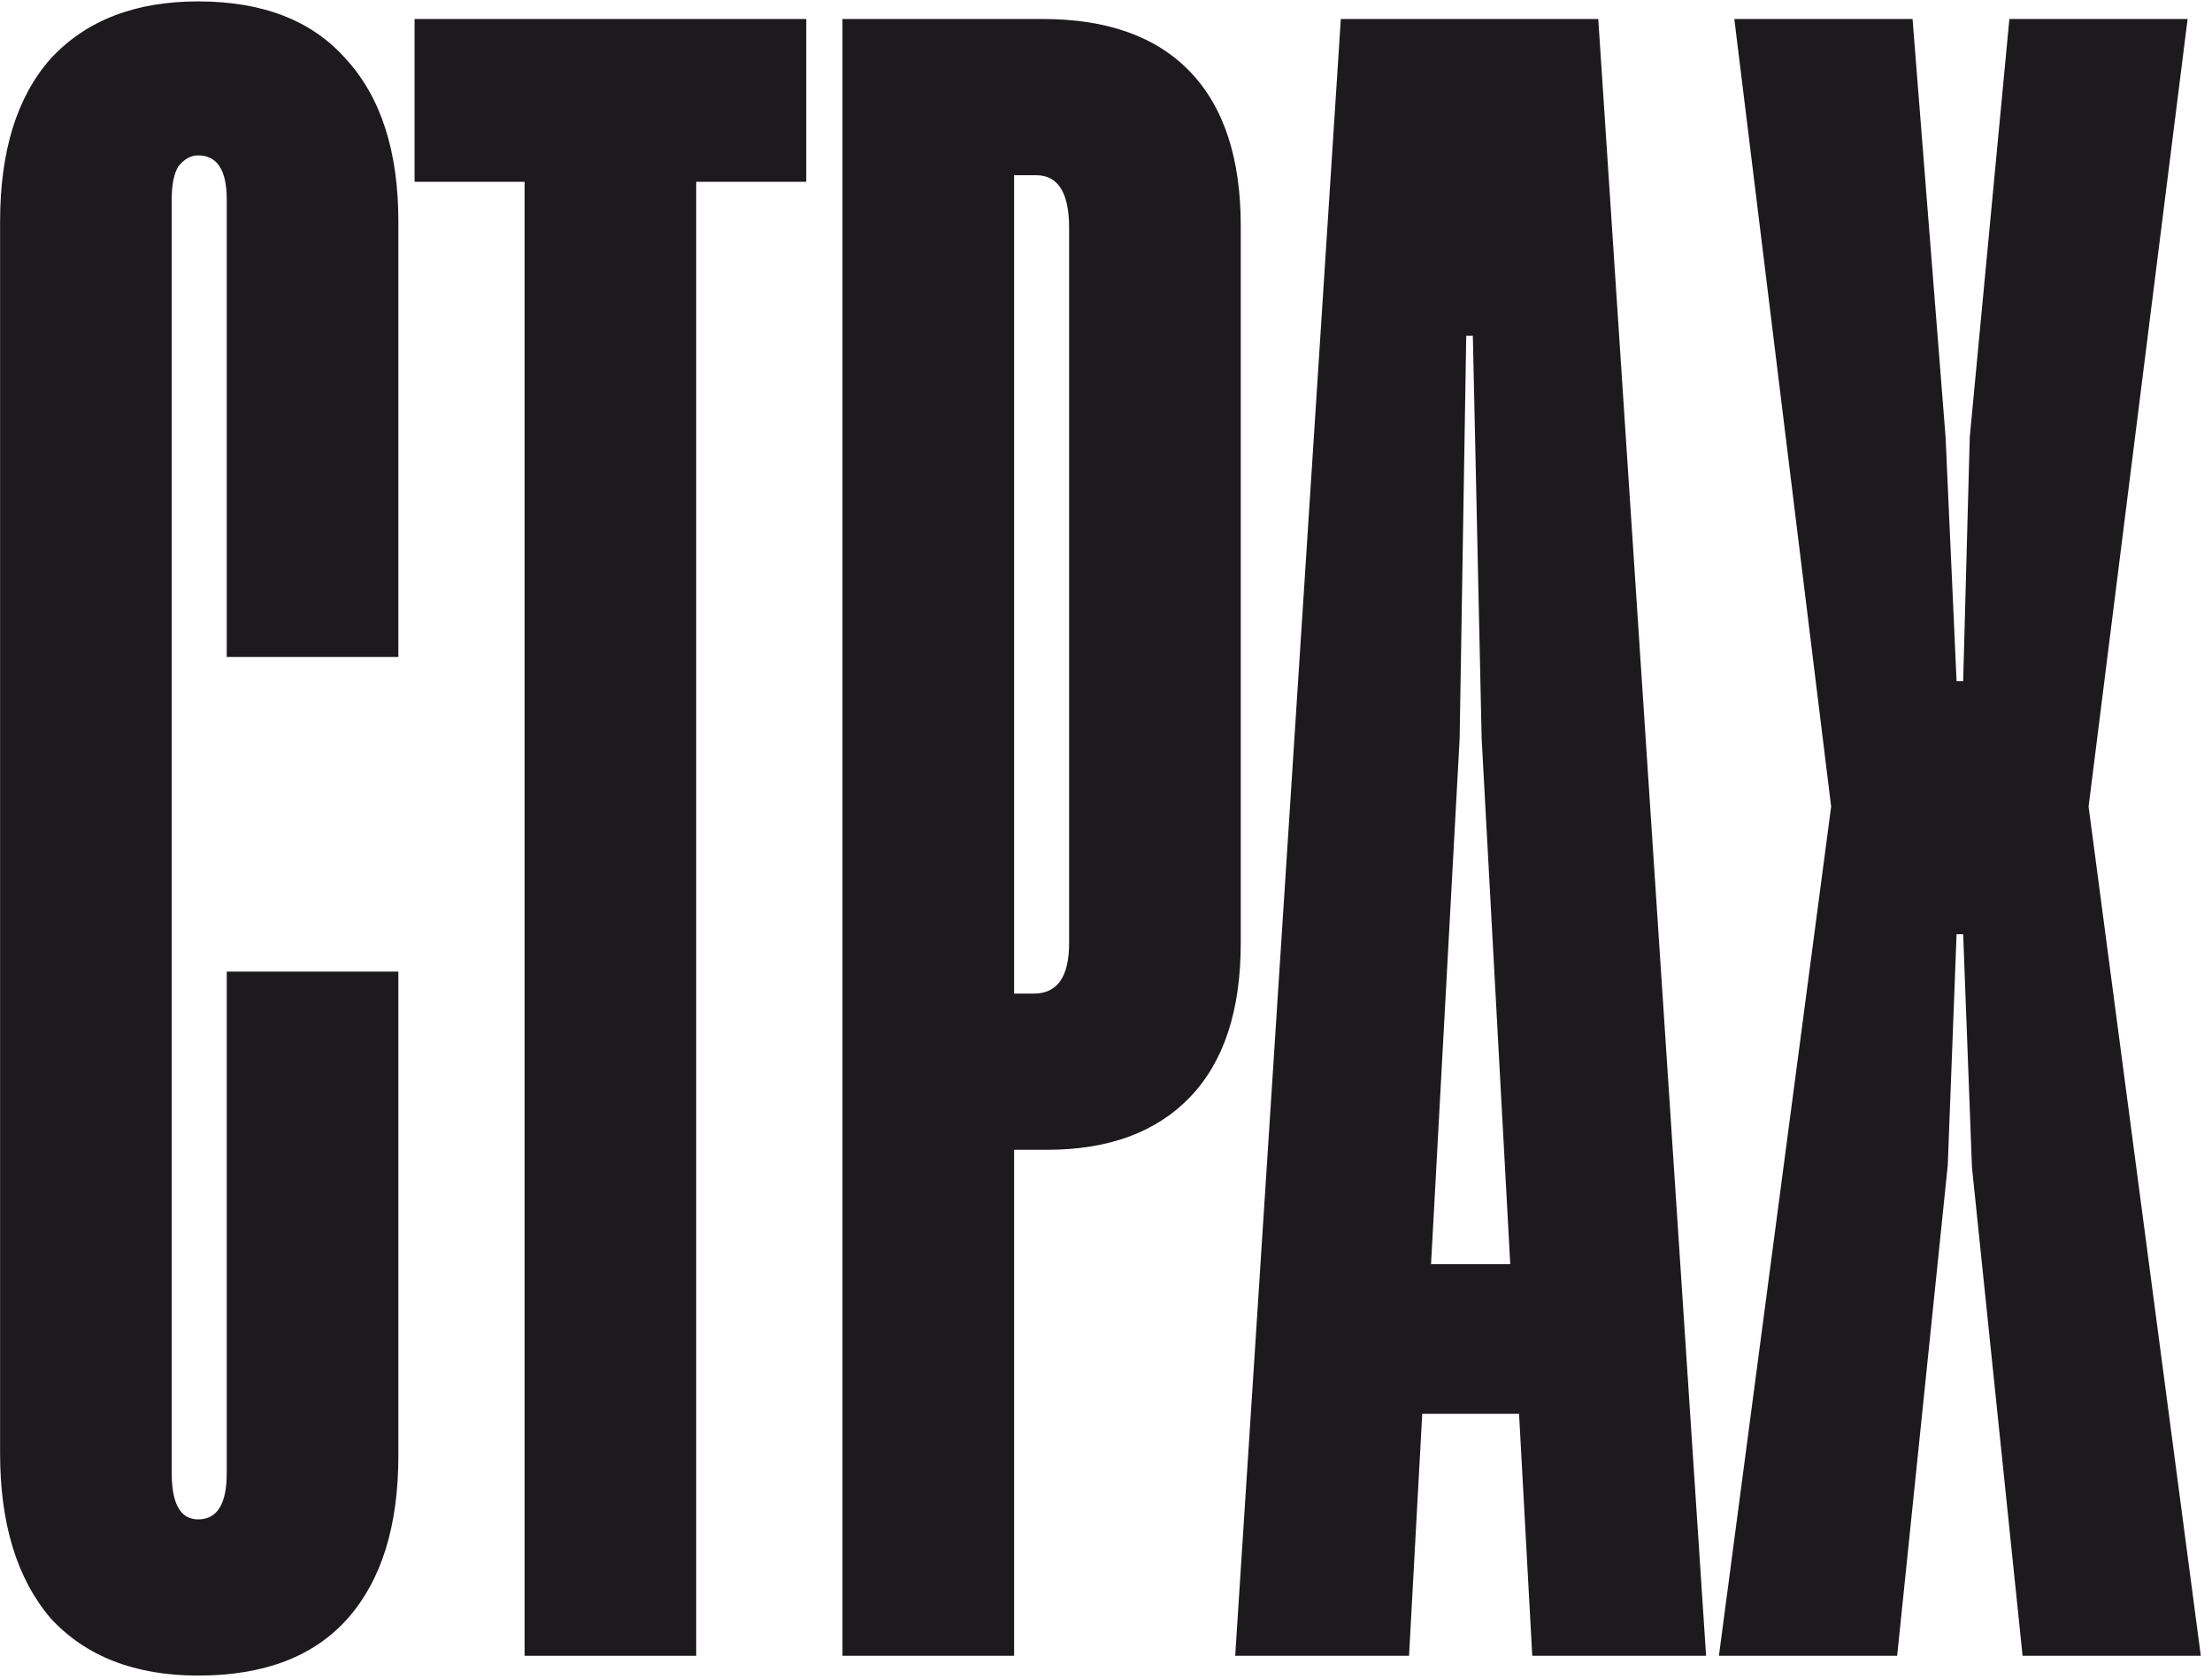 <?xml version="1.0" encoding="UTF-8"?> <svg xmlns="http://www.w3.org/2000/svg" width="191" height="145" viewBox="0 0 191 145" fill="none"> <path d="M163.814 143.001H148.424L158.114 69.661L149.754 1.641H165.144L167.994 37.741L168.944 58.831H169.514L170.084 37.741L173.504 1.641H188.894L180.344 69.661L190.034 143.001H174.644L170.274 100.821L169.514 80.681H168.944L168.184 100.631L163.814 143.001Z" fill="#1C1A1D"></path> <path d="M147.316 143.001H132.306L131.166 122.101H122.806L121.666 143.001H106.656L115.776 1.641H138.006L147.316 143.001ZM126.036 63.771L123.566 109.181H130.406L127.936 63.771L127.176 29.001H126.606L126.036 63.771Z" fill="#1C1A1D"></path> <path d="M72.746 143.001V1.641H90.036C95.609 1.641 99.853 3.161 102.766 6.201C105.679 9.241 107.136 13.674 107.136 19.501V81.441C107.136 87.267 105.679 91.701 102.766 94.741C99.853 97.781 95.736 99.301 90.416 99.301H87.566V143.001H72.746ZM89.276 85.811C91.303 85.811 92.316 84.354 92.316 81.441V19.691C92.316 16.651 91.366 15.131 89.466 15.131H87.566V85.811H89.276Z" fill="#1C1A1D"></path> <path d="M60.117 143.001H45.297V15.701H35.797V1.641H69.617V15.701H60.117V143.001Z" fill="#1C1A1D"></path> <path d="M17.108 144.711C11.661 144.711 7.418 143.064 4.378 139.771C1.464 136.351 0.008 131.601 0.008 125.521V19.121C0.008 13.041 1.464 8.354 4.378 5.061C7.418 1.768 11.661 0.121 17.108 0.121C22.681 0.121 26.924 1.768 29.838 5.061C32.878 8.354 34.398 13.041 34.398 19.121V56.741H19.578V17.221C19.578 14.688 18.755 13.421 17.108 13.421C16.474 13.421 15.905 13.738 15.398 14.371C15.018 15.004 14.828 15.954 14.828 17.221V127.231C14.828 129.891 15.588 131.221 17.108 131.221C18.755 131.221 19.578 129.891 19.578 127.231V83.911H34.398V125.711C34.398 131.791 32.941 136.478 30.028 139.771C27.114 143.064 22.808 144.711 17.108 144.711Z" fill="#1C1A1D"></path> </svg> 